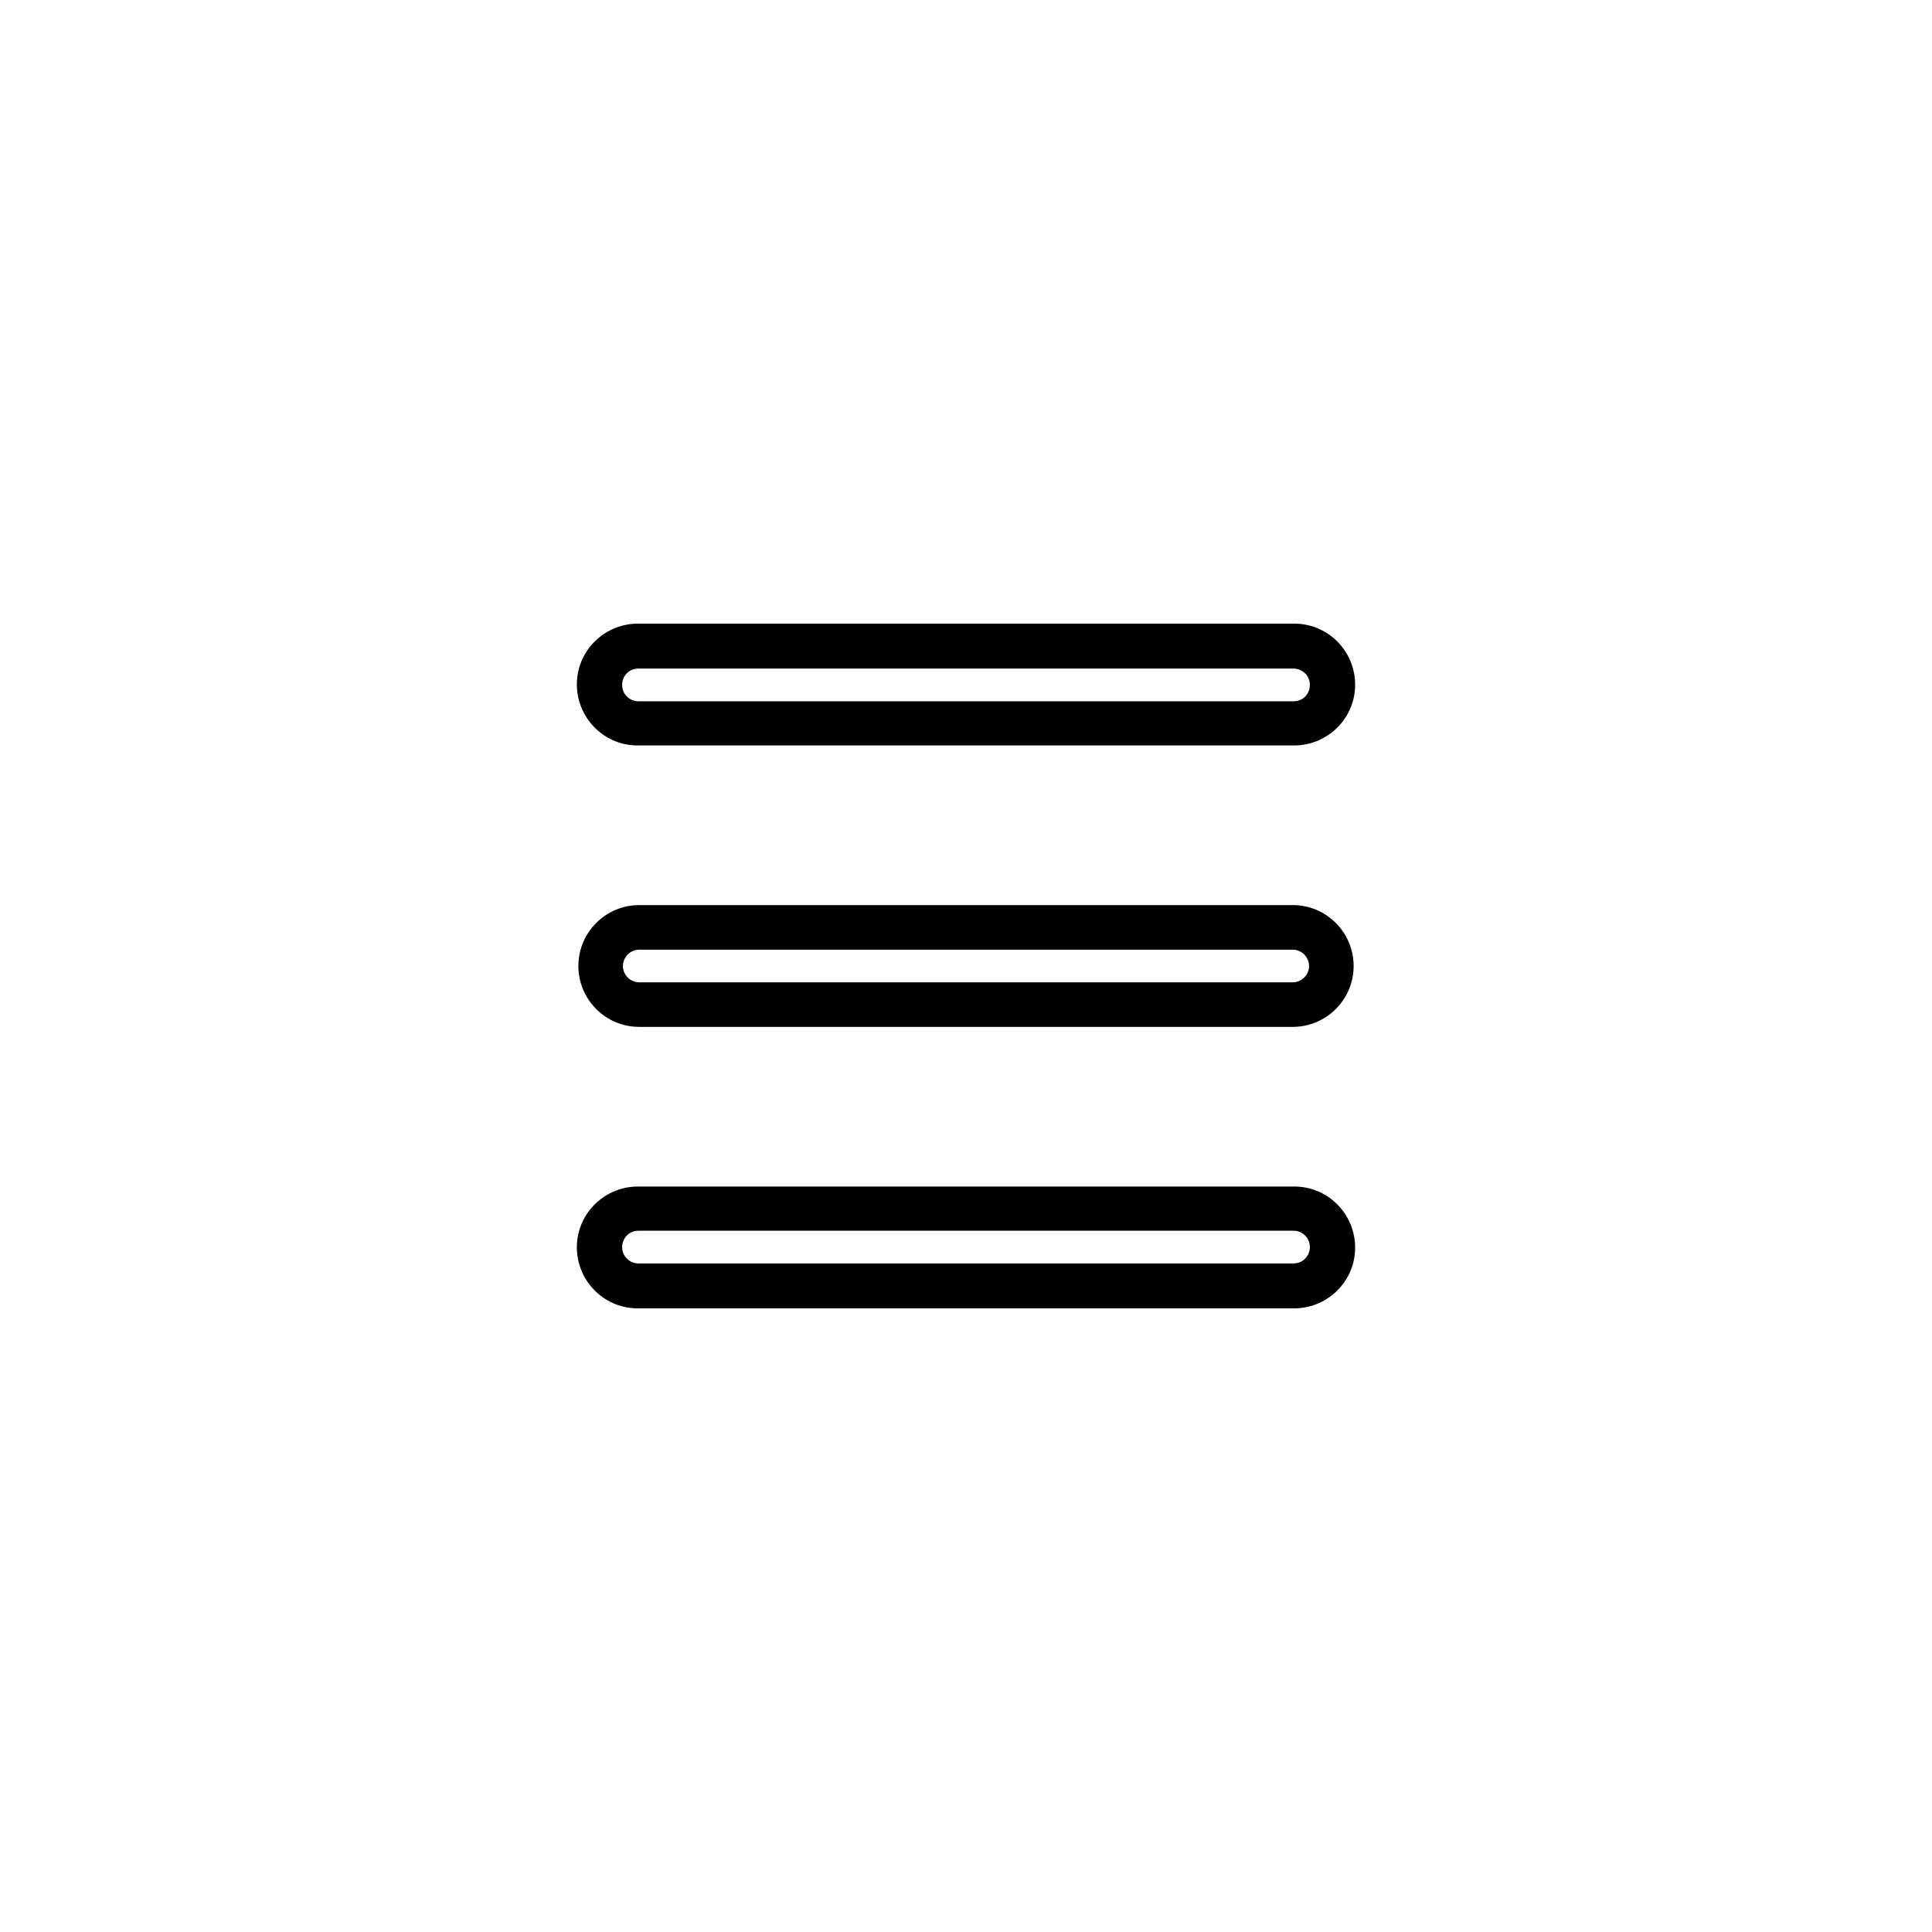 <?xml version="1.0" encoding="UTF-8"?>
<!-- Uploaded to: ICON Repo, www.svgrepo.com, Generator: ICON Repo Mixer Tools -->
<svg fill="#000000" width="800px" height="800px" version="1.1" viewBox="144 144 512 512" xmlns="http://www.w3.org/2000/svg">
 <g>
  <path d="m313.41 341.55h173.18c8.855 0.195 16.336-6.789 16.531-15.742 0.195-8.855-6.789-16.336-15.742-16.531h-0.789-173.18c-8.855-0.195-16.336 6.789-16.531 15.742-0.195 8.855 6.789 16.336 15.742 16.531h0.789zm0-20.367h173.18c2.363-0.098 4.43 1.672 4.527 4.133 0.098 2.461-1.672 4.43-4.133 4.527h-0.395-173.18c-2.363 0.098-4.43-1.672-4.527-4.133-0.098-2.461 1.672-4.43 4.133-4.527h0.395z"/>
  <path d="m486.59 383.86h-173.18c-8.855 0-16.137 7.184-16.137 16.137 0 8.855 7.184 16.137 16.137 16.137h173.18c8.855 0 16.137-7.184 16.137-16.137 0-8.855-7.18-16.137-16.137-16.137zm0 20.469h-173.18c-2.363 0-4.328-1.969-4.328-4.328 0-2.363 1.969-4.328 4.328-4.328h173.18c2.363 0 4.328 1.969 4.328 4.328 0.004 2.359-1.965 4.328-4.328 4.328z"/>
  <path d="m486.59 458.45h-173.18c-8.855-0.195-16.336 6.789-16.531 15.742-0.195 8.855 6.789 16.336 15.742 16.531h0.789 173.18c8.855 0.195 16.336-6.789 16.531-15.742 0.195-8.855-6.789-16.336-15.742-16.531h-0.789zm0 20.367h-173.18c-2.363 0.098-4.43-1.672-4.527-4.133-0.098-2.363 1.672-4.43 4.133-4.527h0.395 173.18c2.363-0.098 4.43 1.672 4.527 4.133 0.098 2.363-1.672 4.43-4.133 4.527h-0.395z"/>
 </g>
</svg>
